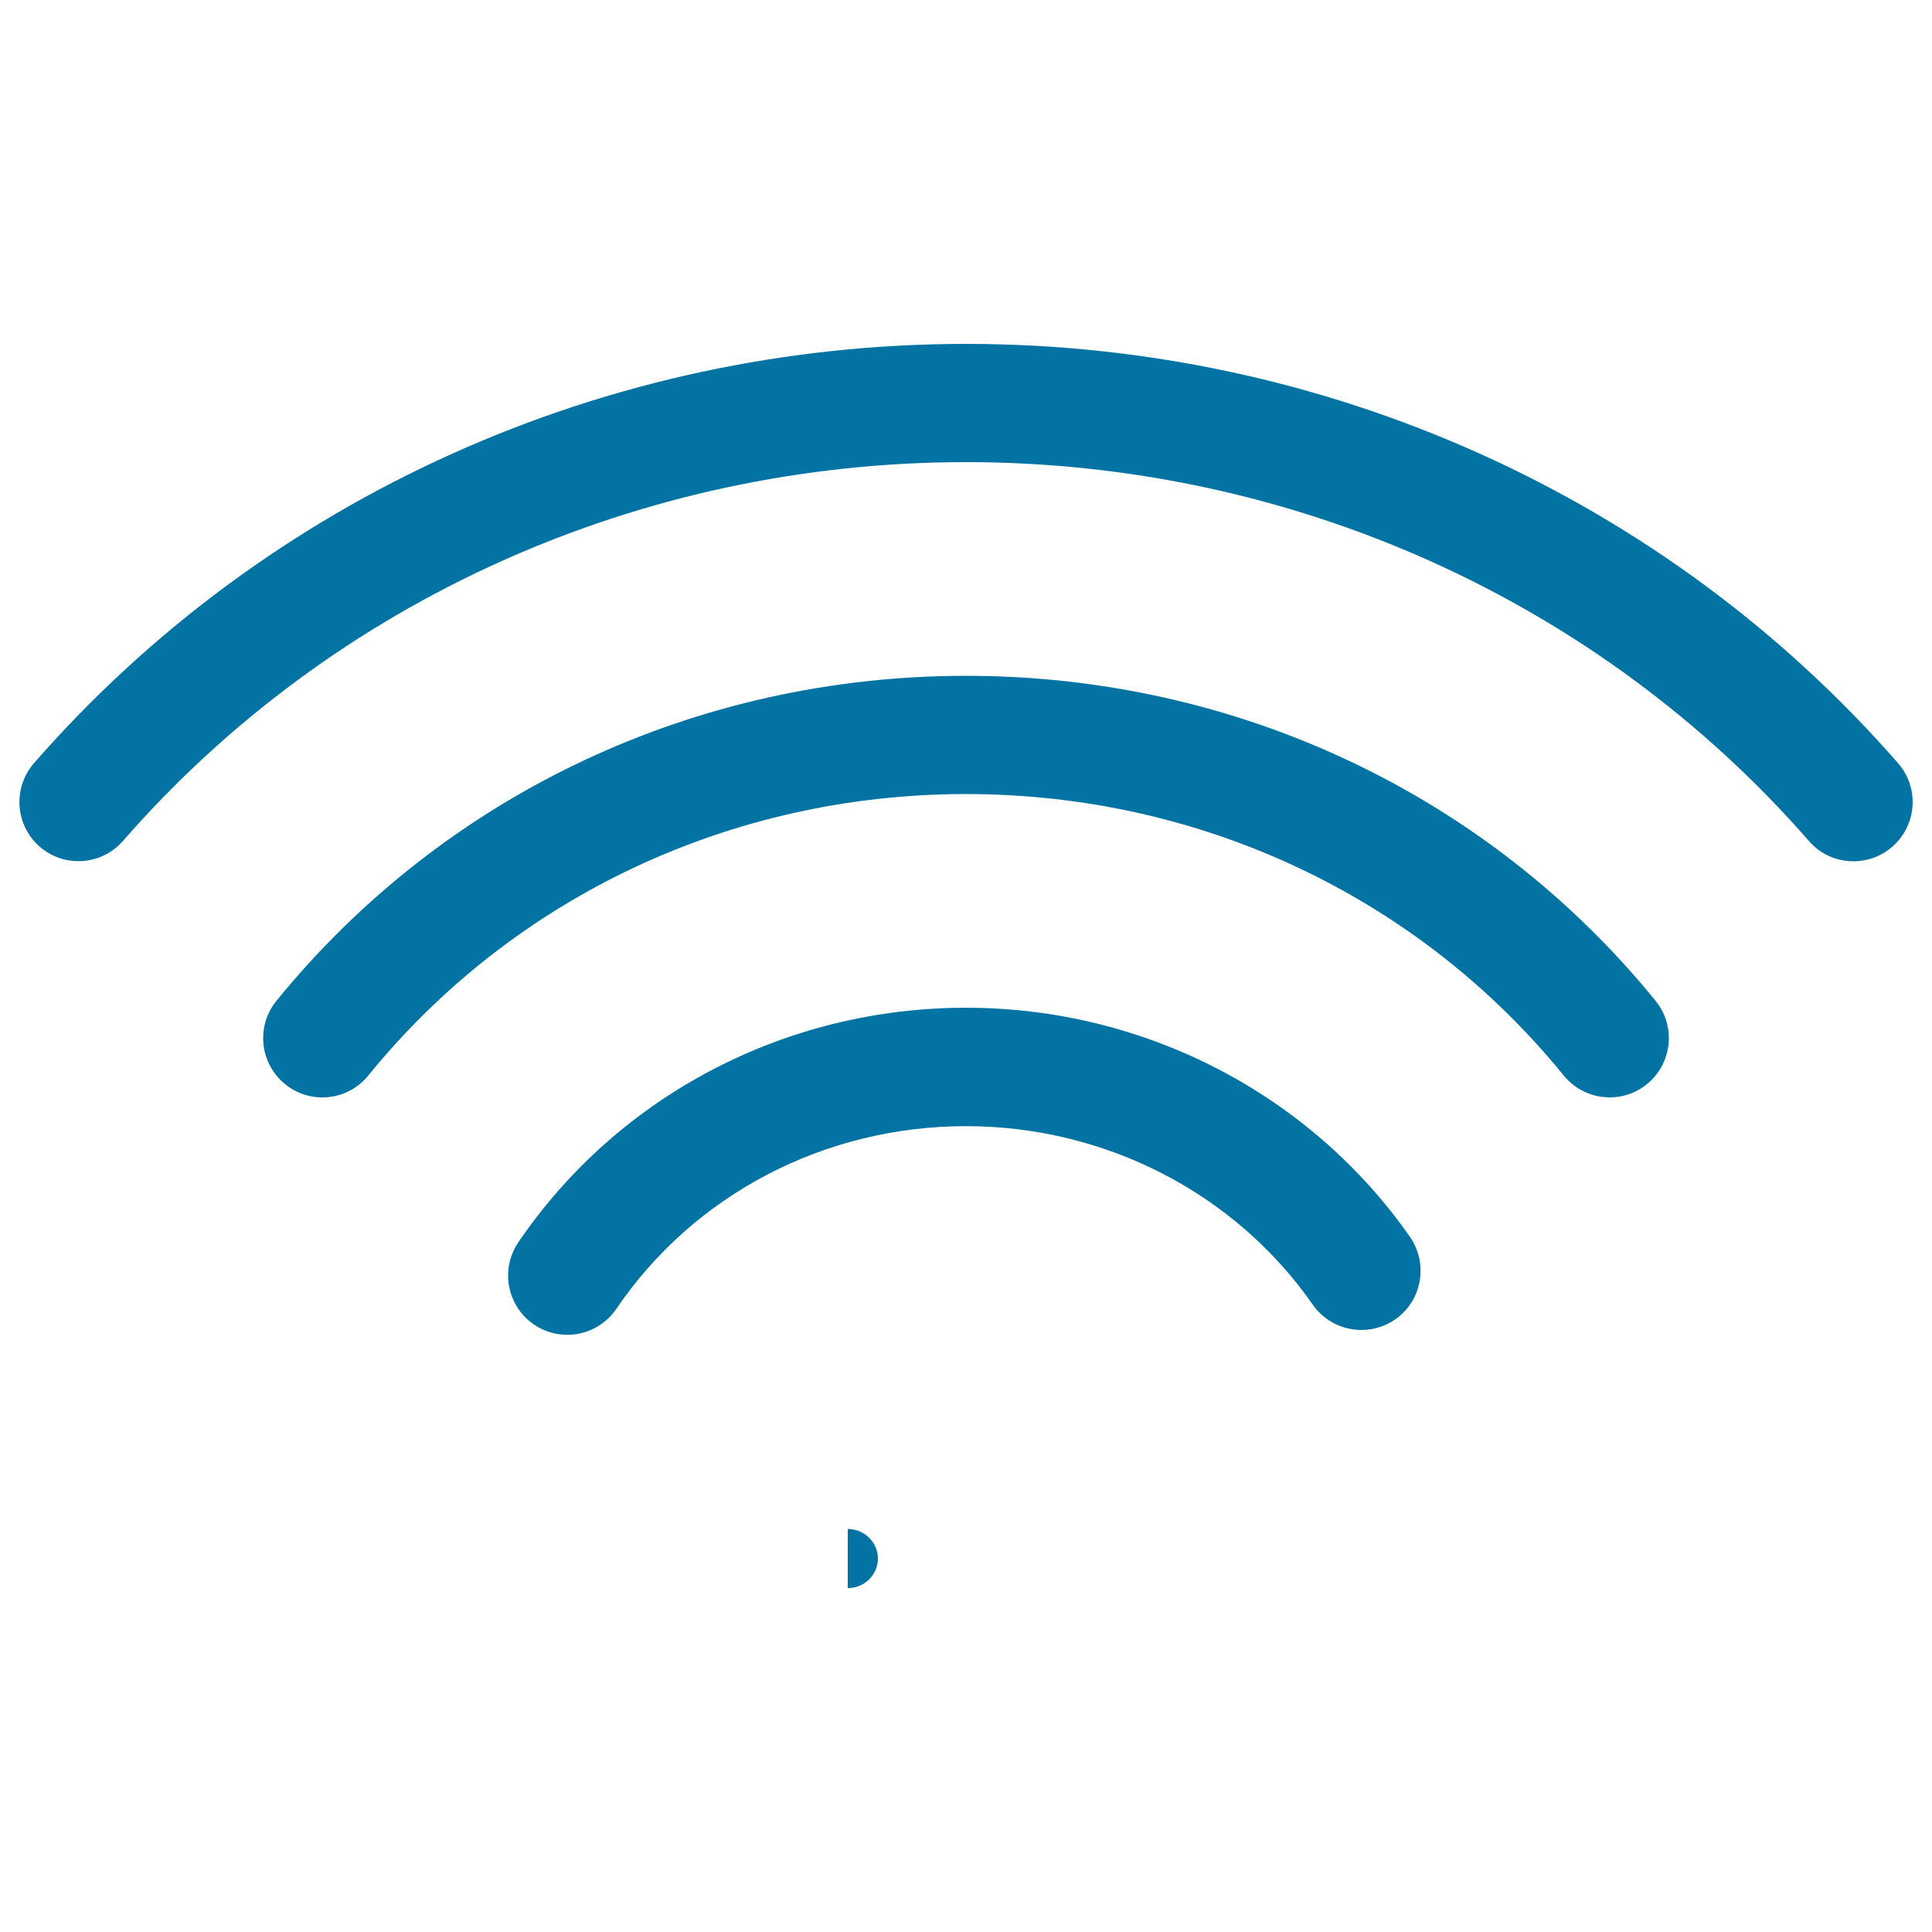 <svg xmlns="http://www.w3.org/2000/svg" viewBox="0 0 1000 1000" style="fill:#0273a2">
<title>WIFI SVG icon</title>
<path d="M63.7,435.2c108.8-124.6,267.9-196,436.3-196c168.5,0,327.5,71.5,436.3,196.1c6,7,14.5,10.5,23.1,10.5c7.1,0,14.3-2.5,20.1-7.6c12.7-11.1,14.1-30.4,2.9-43.2C862,257.1,686.2,178,500,178c-186.1,0-362,79.1-482.4,217c-11.1,12.7-9.8,32.1,2.9,43.2C33.2,449.3,52.6,448,63.7,435.2z"/><path d="M809.4,556.7c6,7.4,14.9,11.3,23.8,11.3c6.8,0,13.6-2.2,19.3-6.9c13.1-10.7,15.1-30,4.4-43.1C770,411.1,639.8,349.8,500,349.8c-139.8,0-269.9,61.3-356.9,168.2c-10.7,13.1-8.7,32.4,4.4,43.1c13.2,10.8,32.5,8.7,43.1-4.4C265.9,464.1,378.7,411,500,411C621.3,411,734.1,464.1,809.4,556.7z"/><path d="M679.5,675.3c9.7,13.9,28.8,17.2,42.7,7.6c13.9-9.7,17.2-28.8,7.6-42.7C677.9,566,592,521.6,500,521.6c-93.4,0-180,45.4-231.7,121.4c-9.5,14-5.9,33,8.1,42.6c5.3,3.6,11.3,5.3,17.2,5.3c9.8,0,19.4-4.7,25.4-13.4c40.2-59.3,107.9-94.6,181-94.6C572,582.9,639.1,617.4,679.5,675.3z"/><path d="M438.8,791.4c8.6,0,15.6,6.9,15.6,15.3c0,8.5-7,15.3-15.6,15.3V791.4z"/>
</svg>